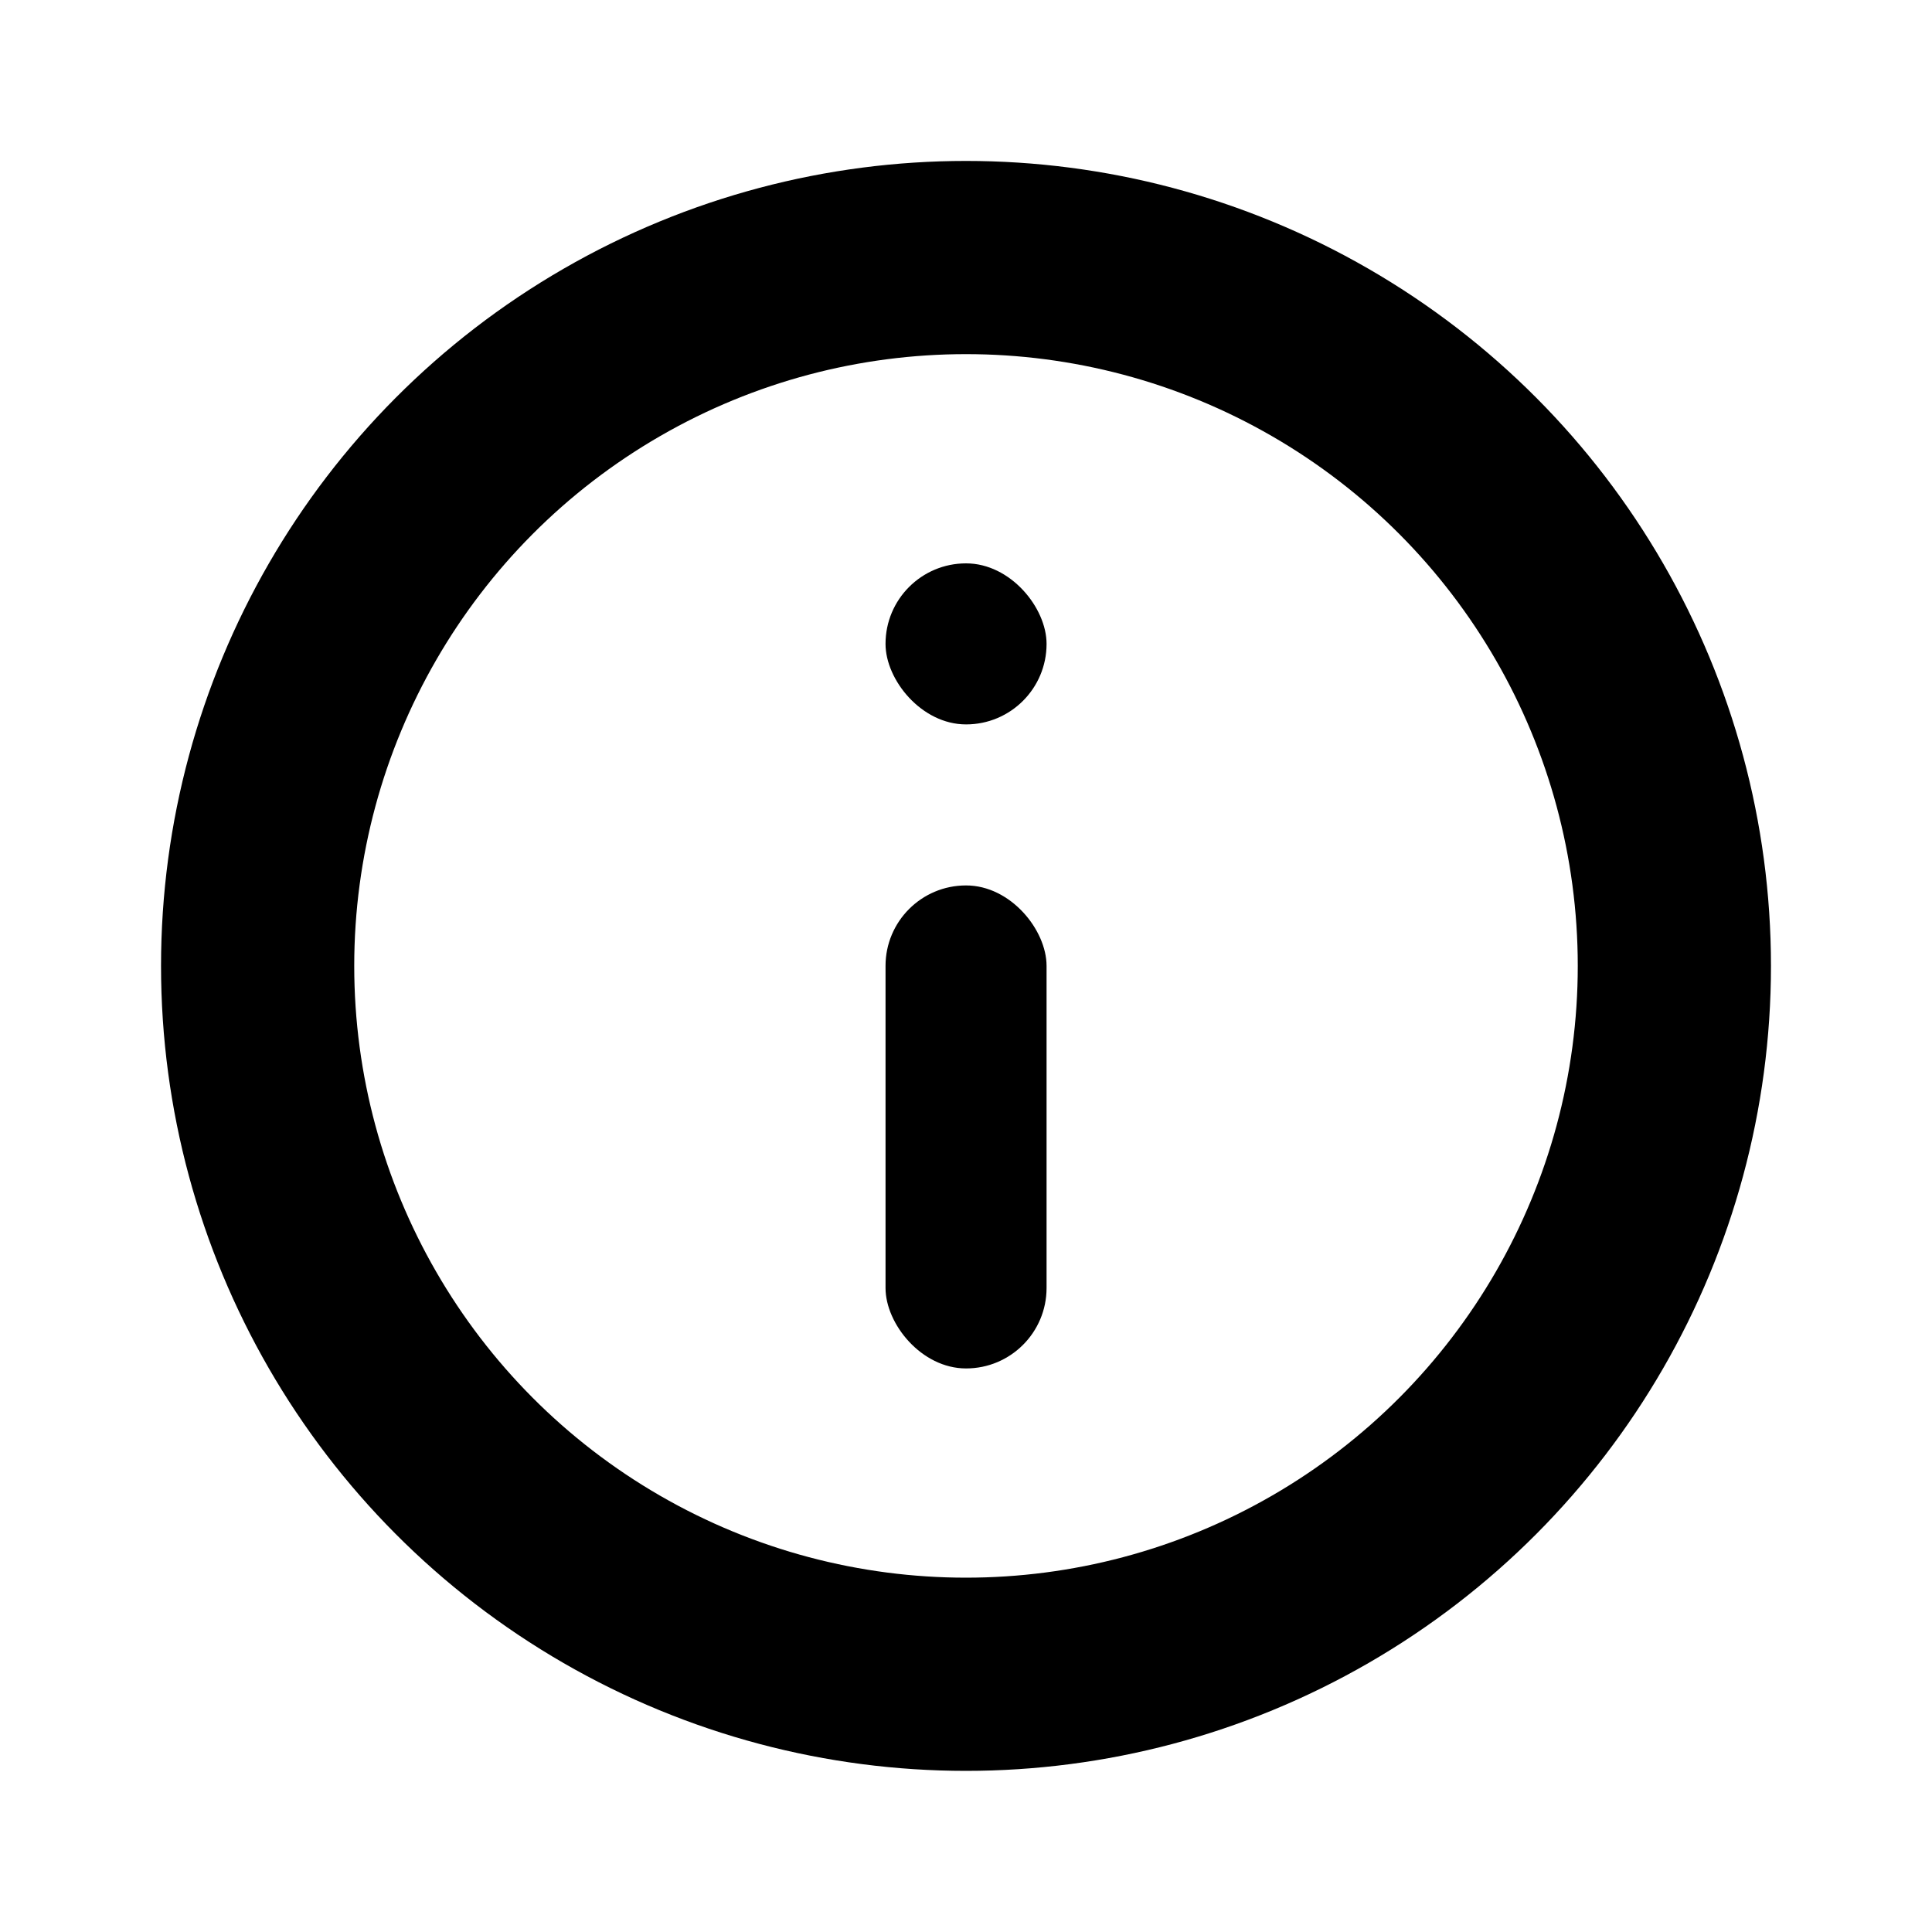 <svg width="20" height="20" viewBox="0 0 20 20" fill="none" xmlns="http://www.w3.org/2000/svg">
<circle cx="10" cy="9.999" r="7.333" stroke="black" stroke-width="2"/>
<rect x="9.167" y="9.166" width="1.667" height="5" rx="0.833" fill="black"/>
<rect x="9.167" y="5.832" width="1.667" height="1.667" rx="0.833" fill="black"/>
</svg>
